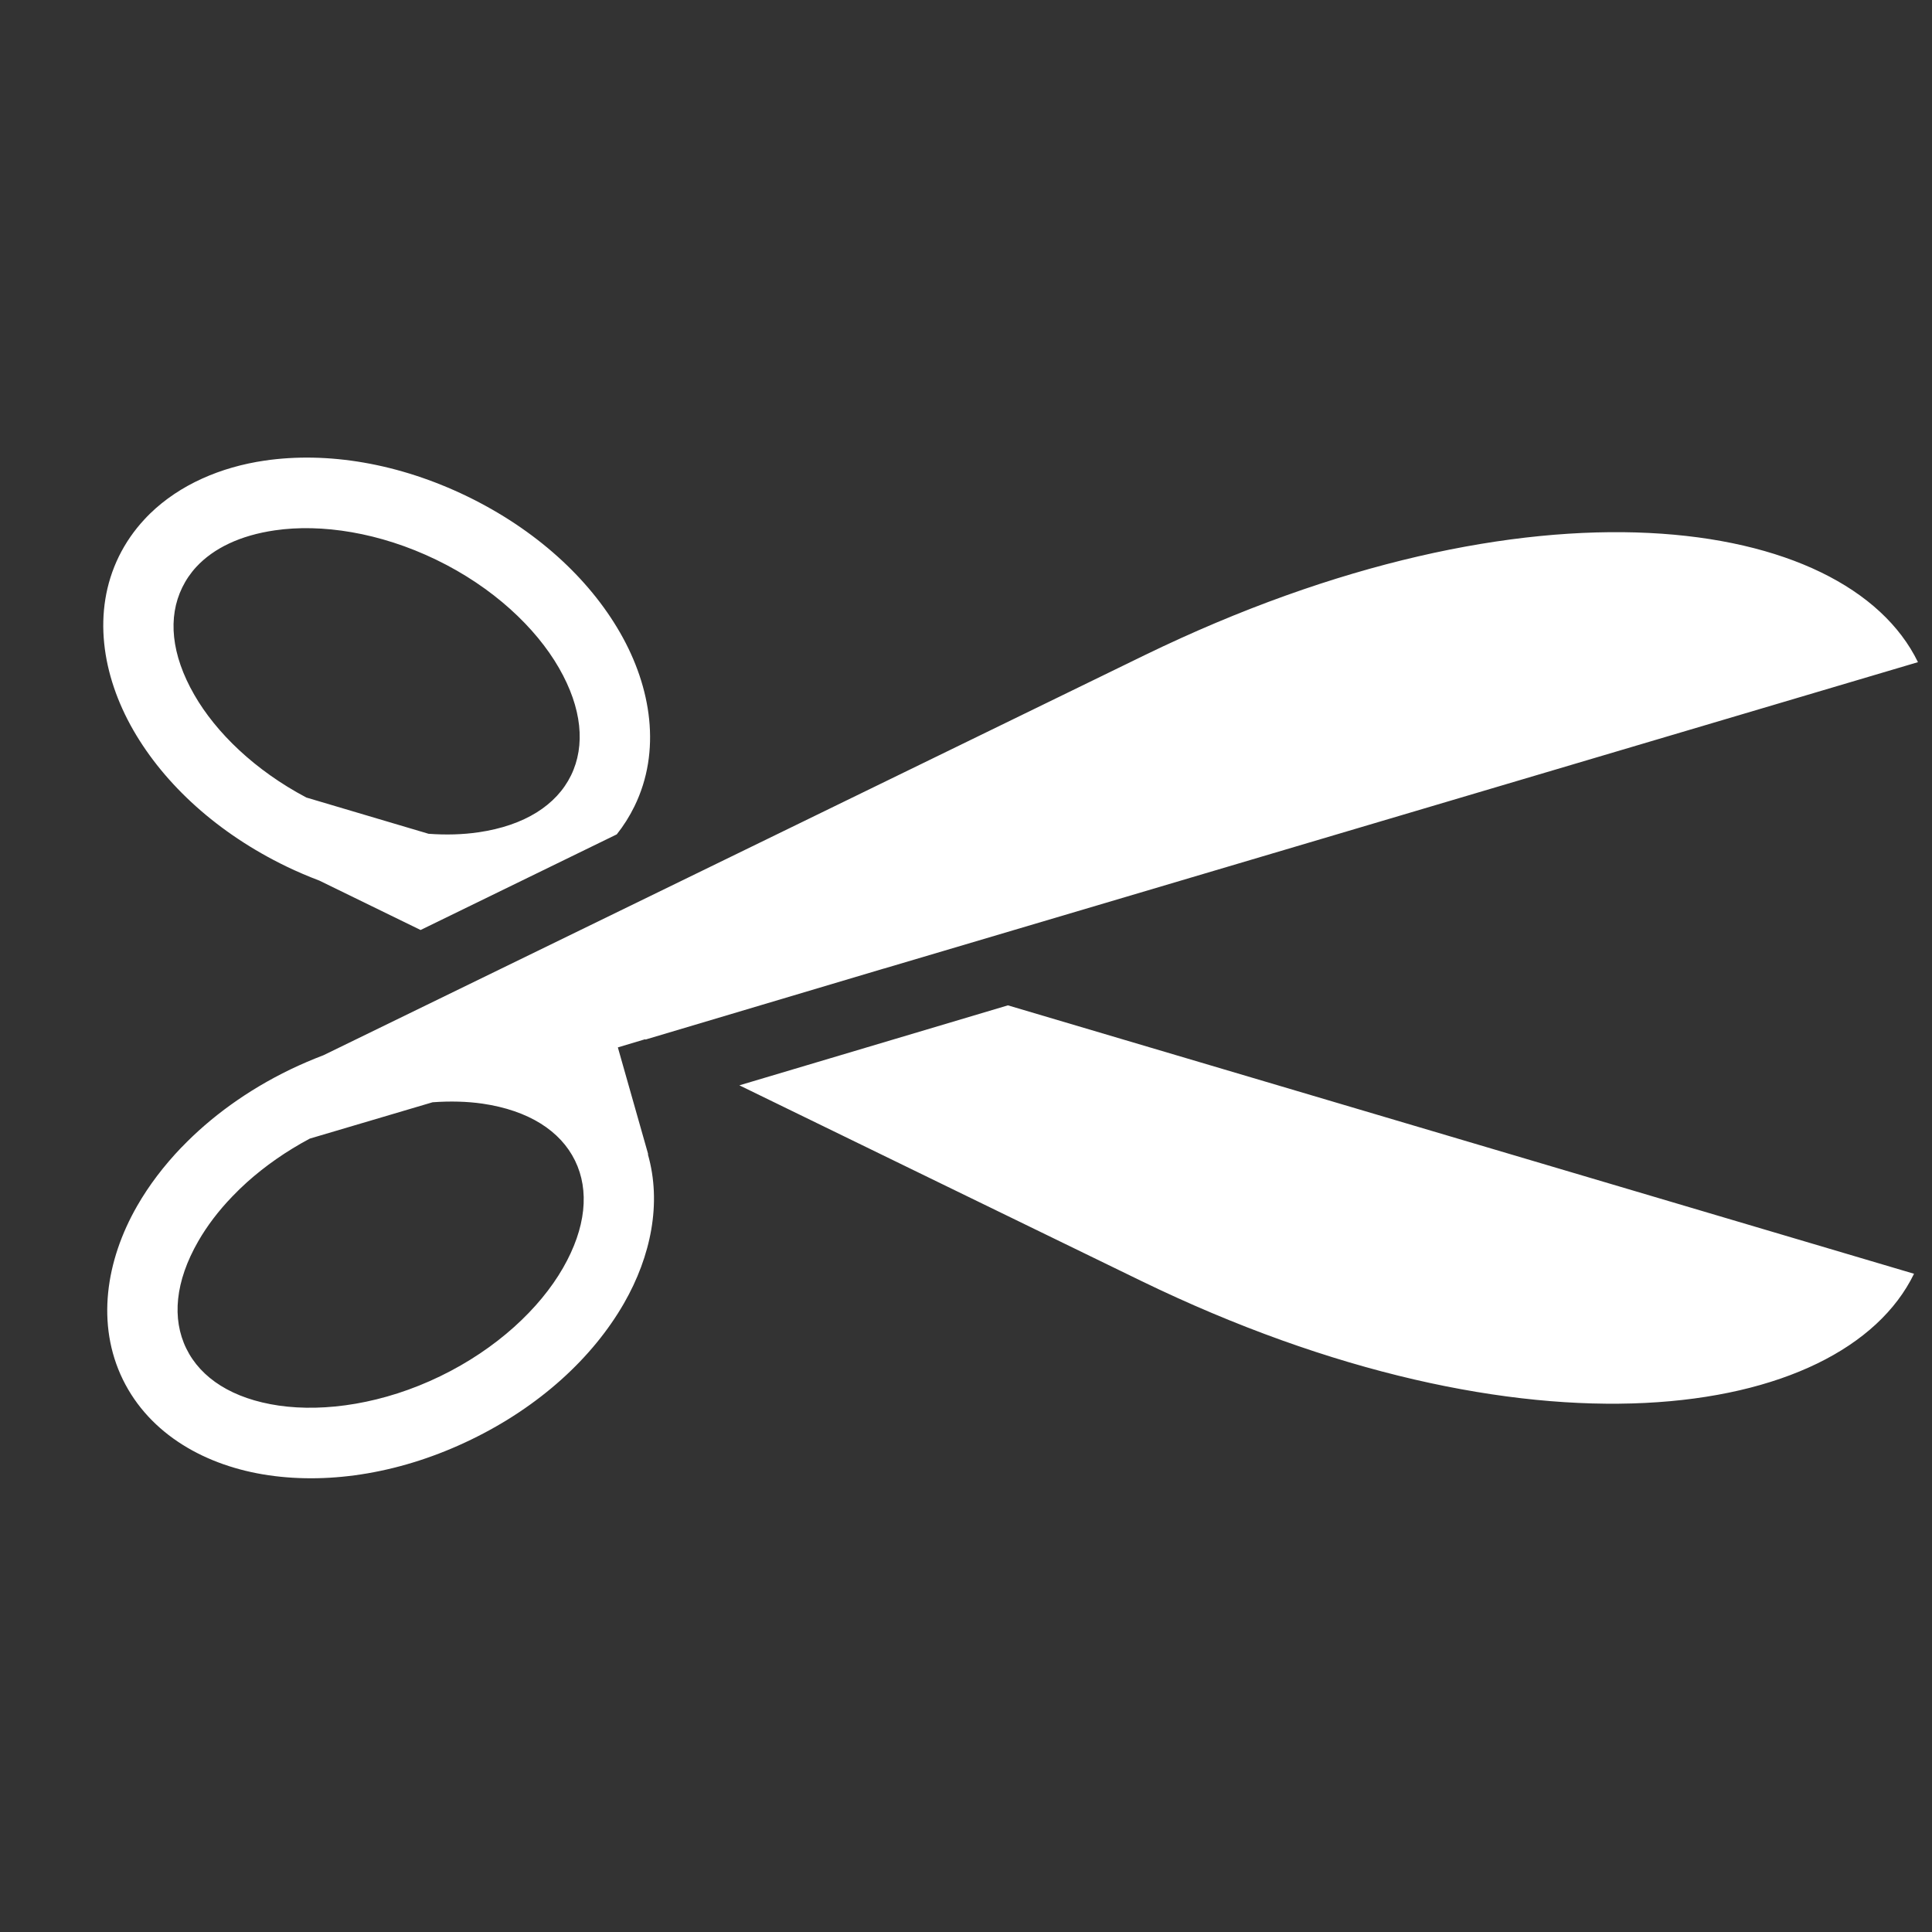 <?xml version="1.0" encoding="UTF-8"?> <svg xmlns="http://www.w3.org/2000/svg" width="30" height="30" viewBox="0 0 30 30" fill="none"><rect x="0" y="0" width="30" height="30" fill="#333333" stroke="none"/> <g clip-path="url(#clip0_176_390)"> <path d="M2.329 7.976C2.299 8.006 2.269 8.036 2.24 8.068C2.084 8.236 1.951 8.427 1.846 8.64C1.429 9.493 1.58 10.484 2.069 11.336C2.558 12.187 3.386 12.941 4.446 13.454C4.614 13.535 4.785 13.608 4.959 13.674L6.531 14.441L9.577 12.956C9.683 12.823 9.775 12.677 9.852 12.52C10.269 11.667 10.118 10.676 9.629 9.825C9.14 8.973 8.312 8.22 7.252 7.706C6.192 7.193 5.085 7.01 4.111 7.152C3.426 7.252 2.791 7.526 2.329 7.976L2.329 7.976ZM3.049 8.802C3.317 8.513 3.73 8.313 4.269 8.235C4.987 8.13 5.895 8.266 6.774 8.692C7.653 9.117 8.319 9.745 8.679 10.371C9.039 10.997 9.092 11.578 8.867 12.04C8.641 12.502 8.146 12.82 7.428 12.924C7.189 12.959 6.928 12.967 6.655 12.947L4.757 12.384C3.96 11.963 3.353 11.375 3.017 10.789C2.657 10.164 2.604 9.584 2.83 9.122C2.887 9.005 2.961 8.897 3.049 8.802L3.049 8.802ZM2.817 17.817C2.544 18.102 2.313 18.406 2.13 18.725C1.641 19.576 1.491 20.569 1.908 21.422C2.326 22.275 3.198 22.766 4.172 22.908C5.145 23.05 6.254 22.869 7.314 22.355C8.374 21.842 9.201 21.087 9.69 20.236C10.107 19.509 10.278 18.681 10.06 17.923H10.065L9.594 16.264L10.015 16.138C10.019 16.14 10.02 16.14 10.024 16.142L13.723 15.04L13.726 15.04L29.782 10.282C28.666 7.987 23.763 7.263 17.773 10.174L5.024 16.385C4.848 16.452 4.676 16.526 4.507 16.607C3.845 16.927 3.273 17.343 2.818 17.817L2.817 17.817ZM3.607 18.579C3.681 18.502 3.757 18.428 3.836 18.357C4.115 18.107 4.443 17.876 4.811 17.68L6.717 17.116C6.991 17.096 7.251 17.103 7.49 17.137C8.209 17.242 8.703 17.56 8.929 18.022C9.155 18.484 9.101 19.065 8.741 19.691C8.381 20.317 7.715 20.944 6.836 21.37C5.958 21.796 5.048 21.93 4.33 21.826C3.612 21.721 3.119 21.402 2.893 20.94C2.667 20.478 2.719 19.898 3.079 19.273C3.214 19.038 3.391 18.803 3.607 18.579L3.607 18.579ZM11.481 16.853C13.487 17.83 15.605 18.862 17.712 19.886C23.702 22.797 28.606 22.074 29.721 19.779L15.651 15.611L11.481 16.853L11.481 16.853Z" fill="white"></path> </g> <defs> <clipPath id="clip0_176_390"> <rect width="30" height="30" fill="white"></rect> </clipPath> </defs> </svg> 